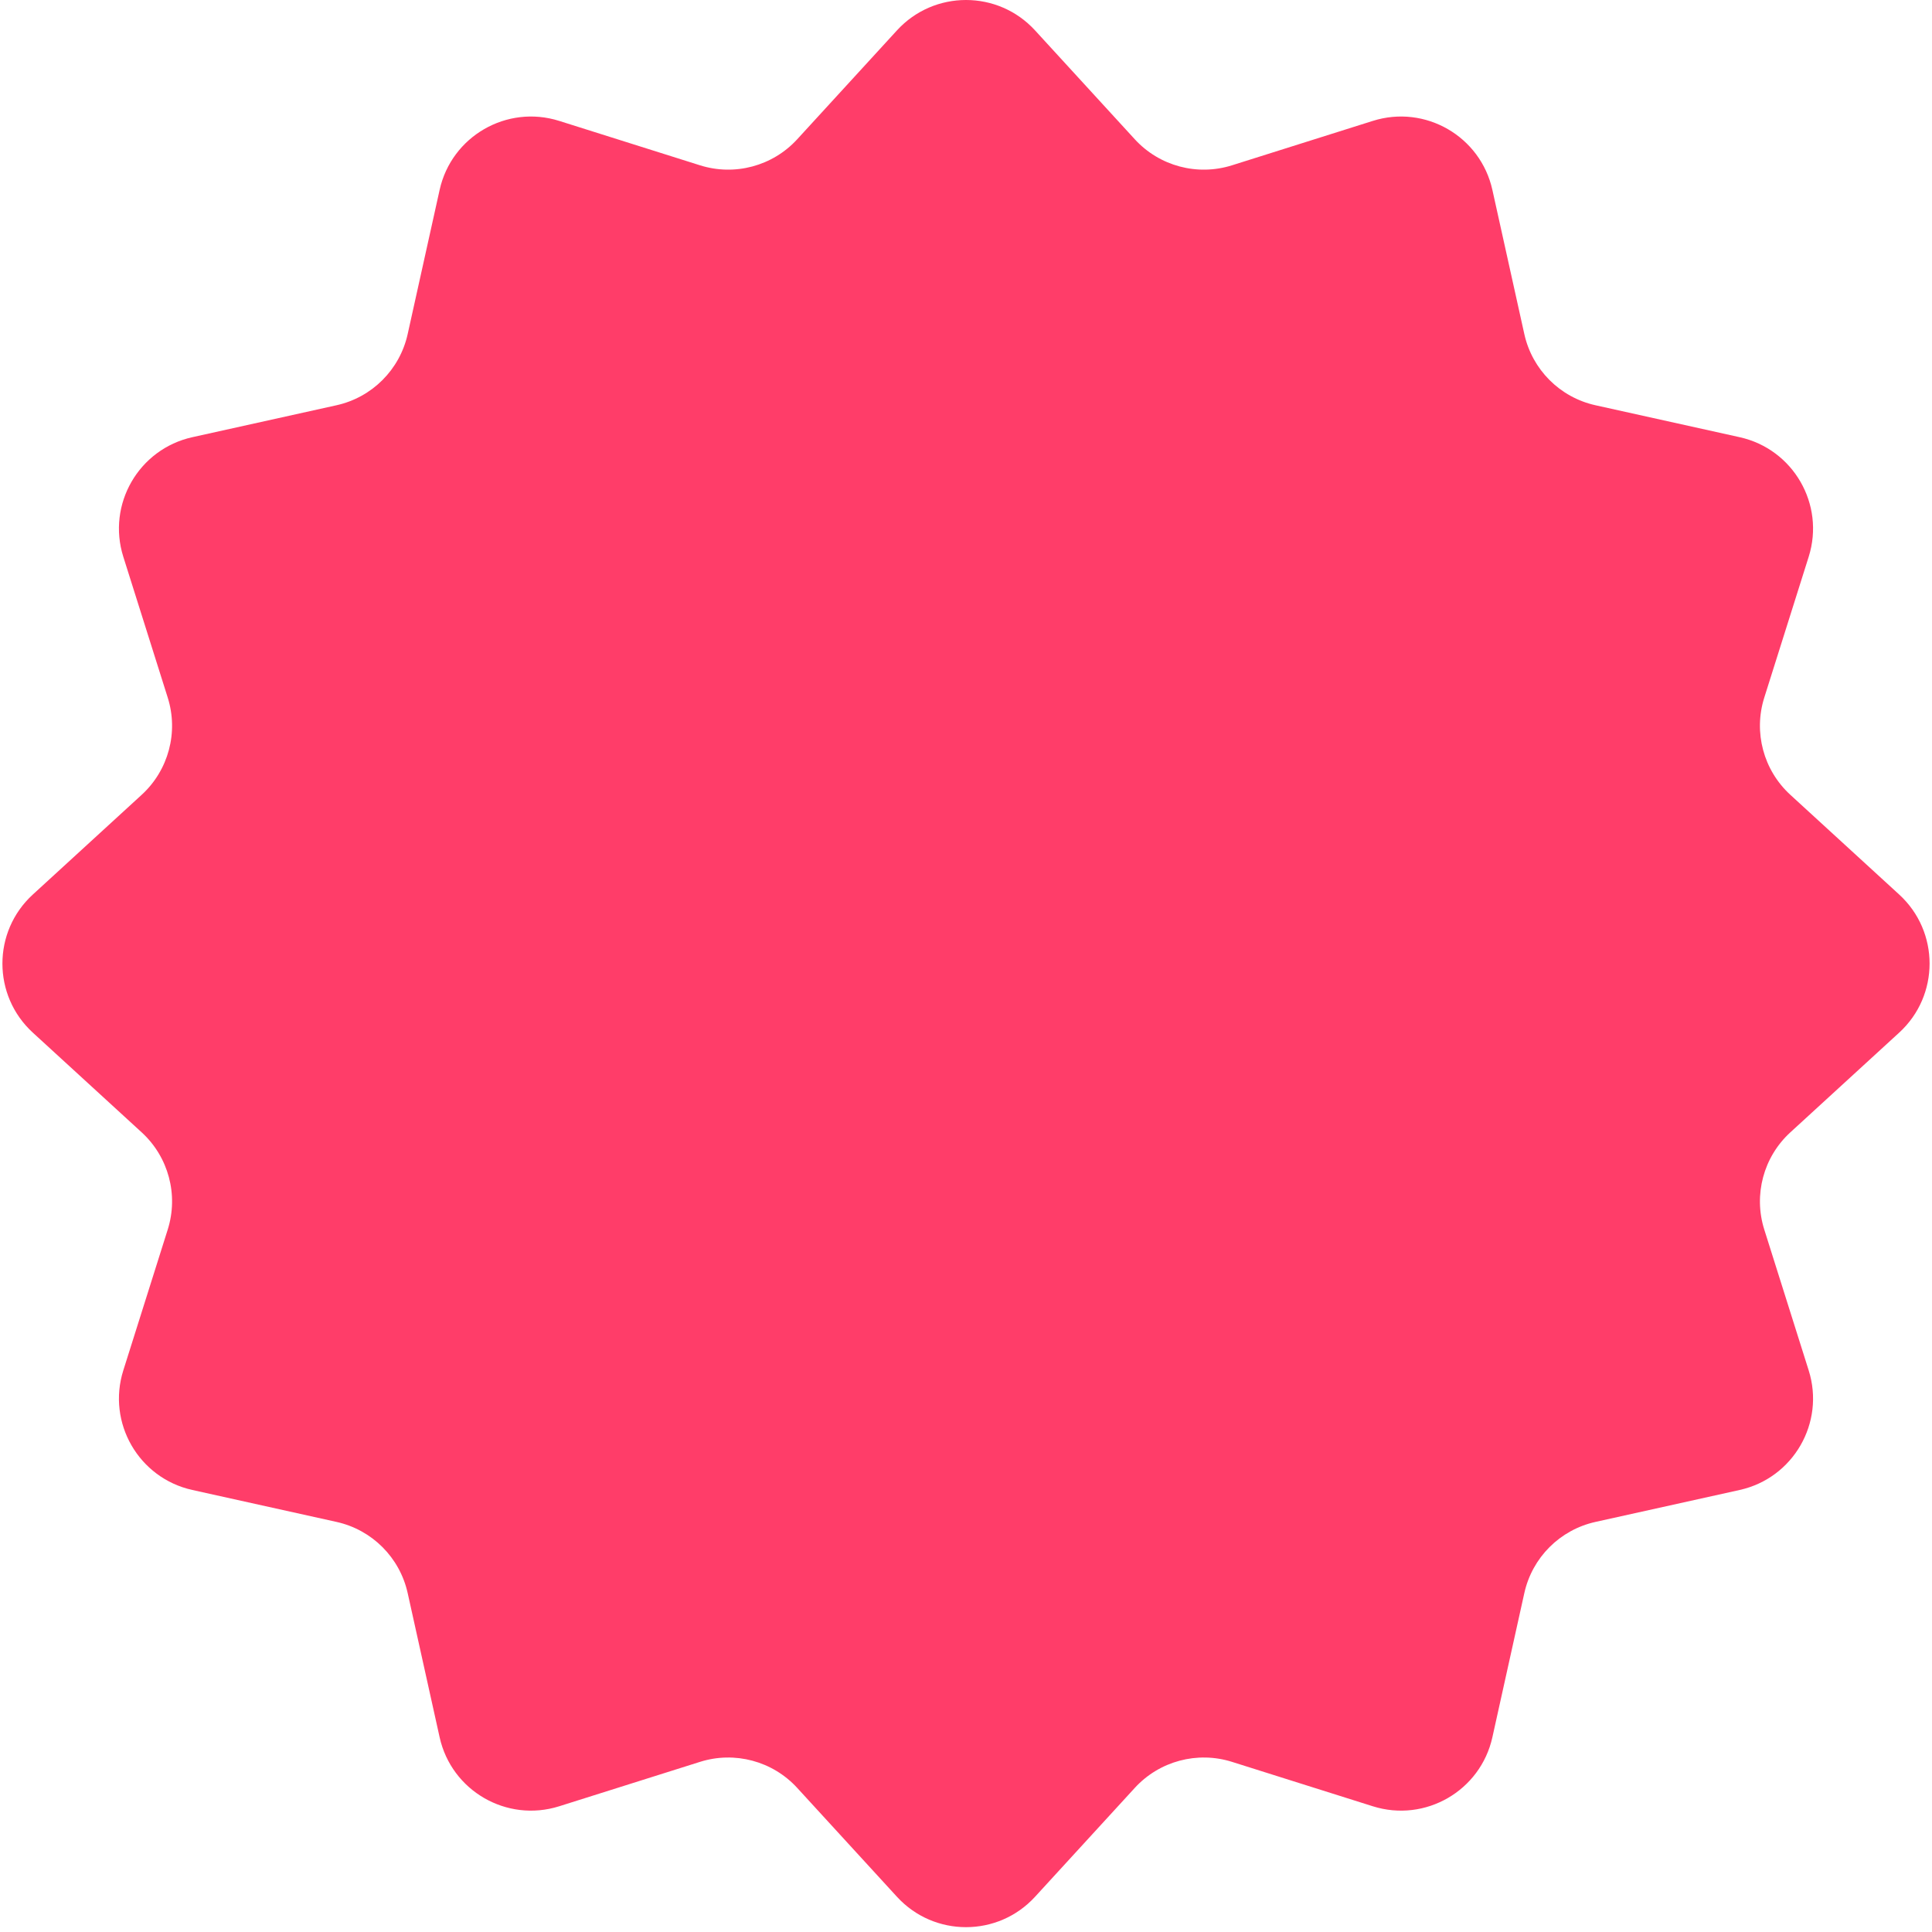 <?xml version="1.0" encoding="UTF-8"?> <svg xmlns="http://www.w3.org/2000/svg" width="227" height="227" viewBox="0 0 227 227" fill="none"><path d="M105.389 3.569C109.749 -1.19 117.251 -1.19 121.611 3.569L133.332 16.363C136.22 19.516 140.674 20.709 144.752 19.423L161.299 14.204C167.455 12.262 173.951 16.013 175.348 22.315L179.101 39.255C180.026 43.43 183.286 46.69 187.461 47.615L204.401 51.368C210.703 52.765 214.454 59.261 212.512 65.417L207.293 81.965C206.007 86.042 207.2 90.496 210.353 93.384L223.147 105.105C227.906 109.465 227.906 116.967 223.147 121.327L210.353 133.048C207.2 135.936 206.007 140.39 207.293 144.468L212.512 161.015C214.454 167.171 210.703 173.667 204.401 175.064L187.461 178.817C183.286 179.742 180.026 183.002 179.101 187.177L175.348 204.117C173.951 210.419 167.455 214.17 161.299 212.228L144.752 207.009C140.674 205.723 136.22 206.916 133.332 210.069L121.611 222.863C117.251 227.622 109.749 227.622 105.389 222.863L93.668 210.069C90.78 206.916 86.326 205.723 82.249 207.009L65.701 212.228C59.546 214.17 53.049 210.419 51.653 204.117L47.899 187.177C46.974 183.002 43.714 179.742 39.539 178.817L22.599 175.064C16.297 173.667 12.546 167.171 14.488 161.015L19.707 144.468C20.994 140.39 19.8 135.936 16.648 133.048L3.854 121.327C-0.906 116.967 -0.906 109.465 3.854 105.105L16.648 93.384C19.8 90.496 20.994 86.042 19.707 81.965L14.488 65.417C12.546 59.261 16.297 52.765 22.599 51.368L39.539 47.615C43.714 46.69 46.974 43.43 47.899 39.255L51.653 22.315C53.049 16.013 59.546 12.262 65.701 14.204L82.249 19.423C86.326 20.709 90.78 19.516 93.668 16.363L105.389 3.569Z" fill="#FF3D69"></path></svg> 